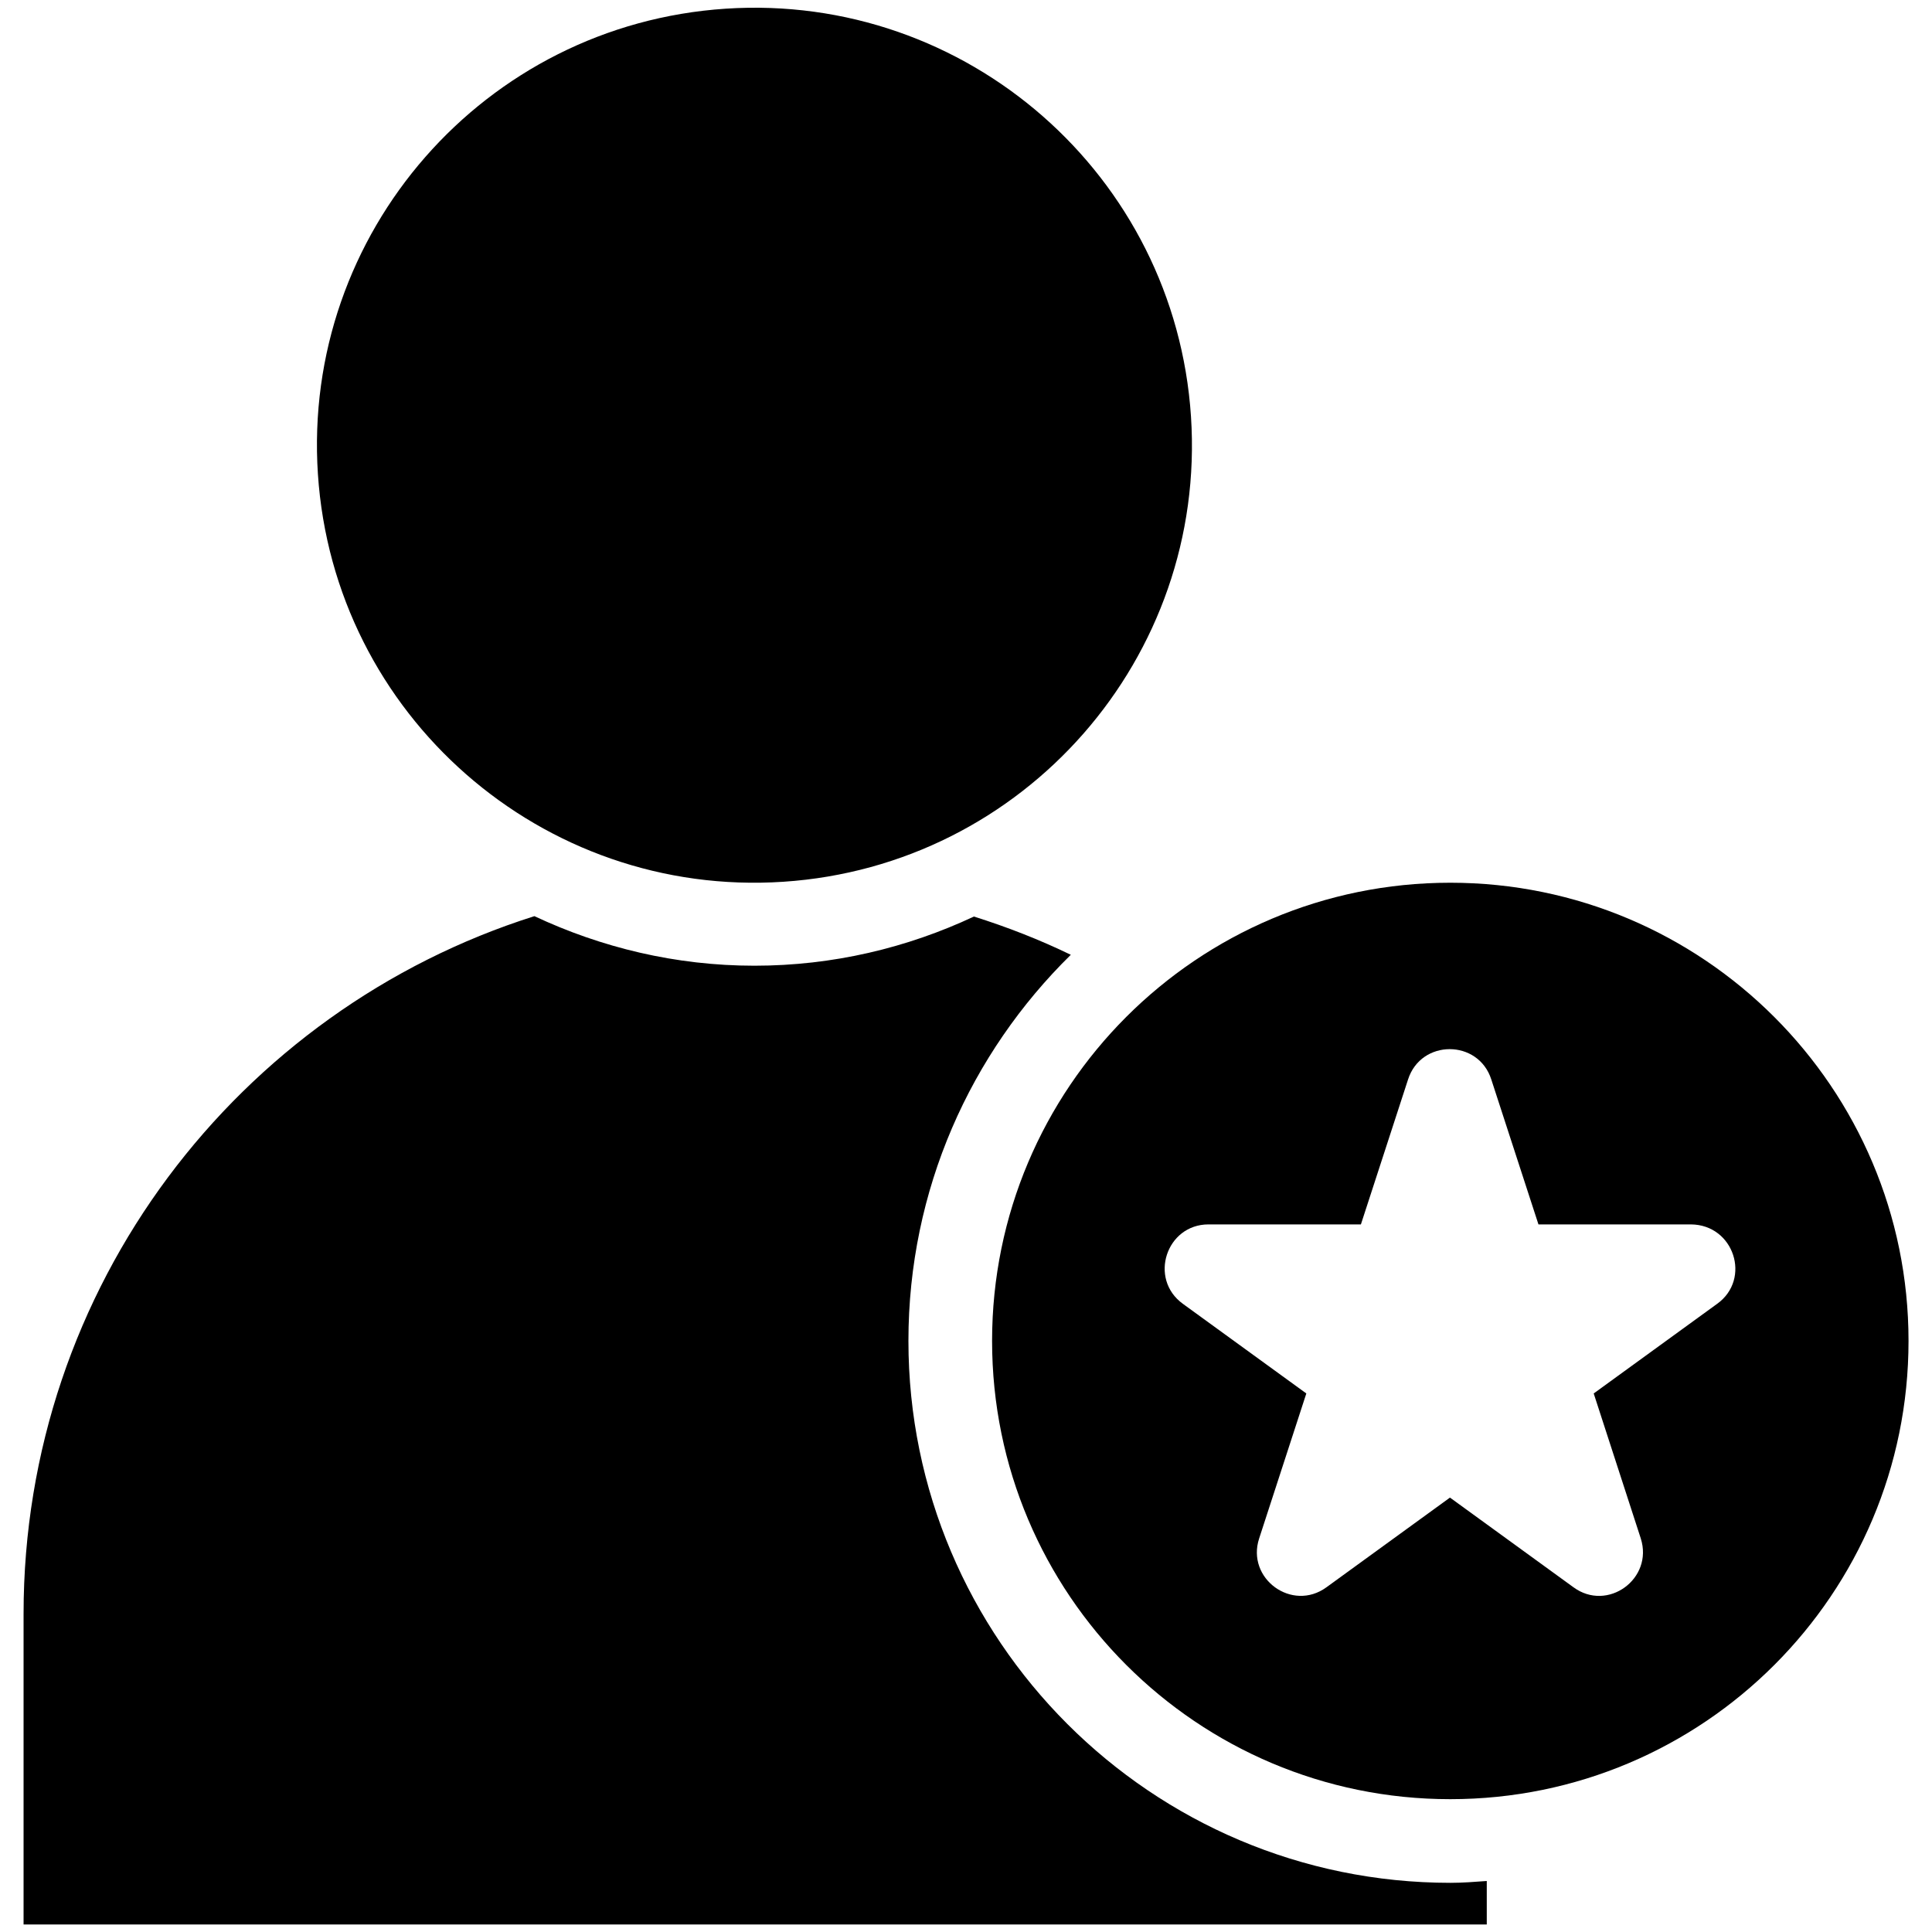 <svg width="20" height="20" viewBox="0 0 20 20" fill="none" xmlns="http://www.w3.org/2000/svg">
<g clip-path="url(#clip0_622_3933)">
<path d="M8.109 9.128C10.605 8.963 12.494 6.806 12.329 4.311C12.164 1.815 10.007 -0.075 7.511 0.09C5.015 0.255 3.126 2.412 3.291 4.908C3.456 7.404 5.613 9.293 8.109 9.128Z" fill="black"/>
<path d="M9.404 13.881C9.404 12.316 10.047 10.903 11.085 9.884C10.763 9.728 10.428 9.597 10.082 9.488C9.391 9.812 8.622 9.997 7.81 9.997C6.994 9.997 6.225 9.809 5.532 9.484C2.466 10.453 0.244 13.319 0.244 16.706V19.922H15.391V19.472C15.266 19.481 15.141 19.491 15.016 19.491C11.919 19.491 9.404 16.975 9.404 13.881Z" fill="black"/>
<path d="M15.013 9.138C12.391 9.138 10.27 11.263 10.27 13.881C10.27 16.503 12.395 18.625 15.013 18.625C17.635 18.625 19.757 16.5 19.757 13.881C19.757 11.263 17.632 9.138 15.013 9.138ZM17.776 13.497L16.498 14.425L16.985 15.925C17.119 16.344 16.641 16.691 16.288 16.431L15.01 15.503L13.732 16.431C13.376 16.691 12.898 16.341 13.035 15.925L13.523 14.425L12.245 13.497C11.888 13.238 12.073 12.675 12.51 12.675H14.088L14.576 11.175C14.71 10.756 15.304 10.756 15.438 11.175L15.926 12.675H17.504C17.951 12.678 18.132 13.241 17.776 13.497Z" fill="black"/>
</g>
<defs>
<clipPath id="clip0_622_3933">
<rect width="20" height="20" fill="white"/>
</clipPath>
</defs>
</svg>
